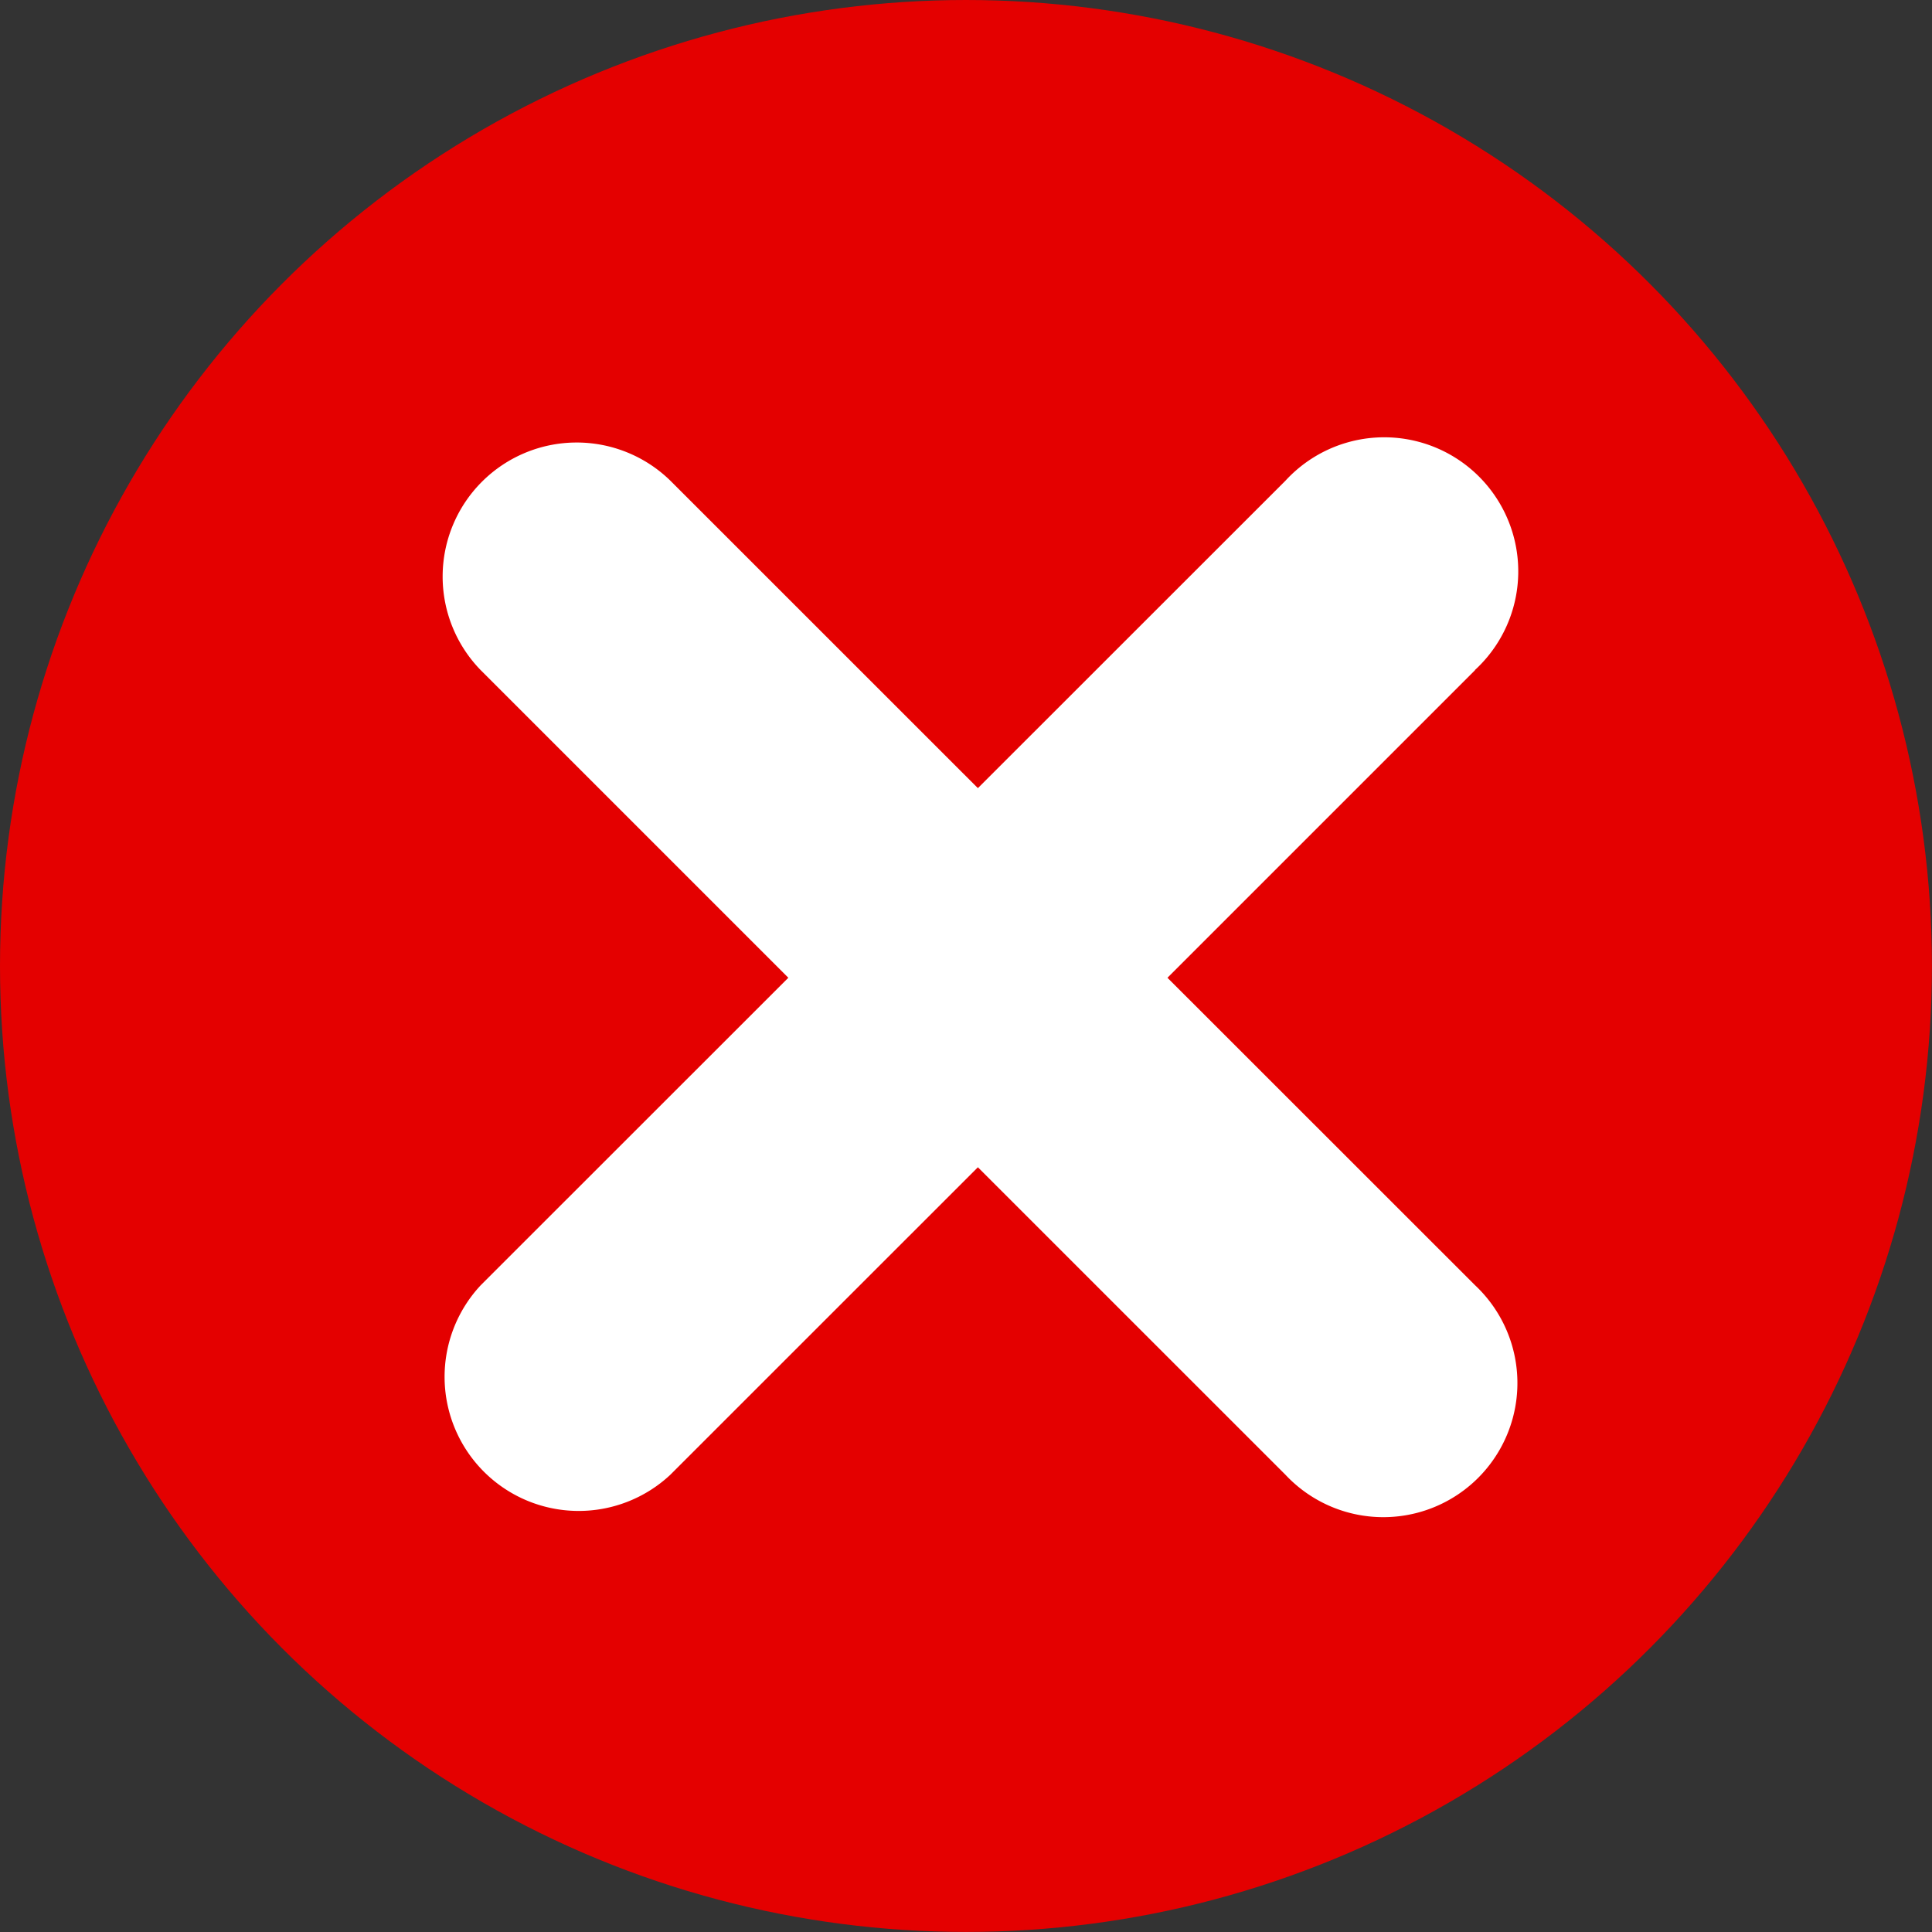 <svg id="crossIcon" xmlns="http://www.w3.org/2000/svg" width="30.627" height="30.627" viewBox="0 0 30.627 30.627">
  <rect x="0" y="0" width="30.627" height="30.627" fill="#333333" stroke="none"/>
  <ellipse id="Ellipse_11" data-name="Ellipse 11" cx="15.313" cy="15.313" rx="15.313" ry="15.313" fill="#e40000"/>
  <path id="times-square-Bold_1_" d="M563.376,1757.633l-4.875,4.875,4.875,4.873a2.126,2.126,0,1,1-3.005,3.005l-4.875-4.874-4.875,4.874a2.126,2.126,0,0,1-3.005-3.005l4.875-4.873-4.875-4.875a2.125,2.125,0,0,1,3.005-3.005l4.875,4.874,4.875-4.873a2.125,2.125,0,1,1,3.005,3Z" transform="translate(-539.994 -1747.008)" fill="#fff"/>
</svg>
